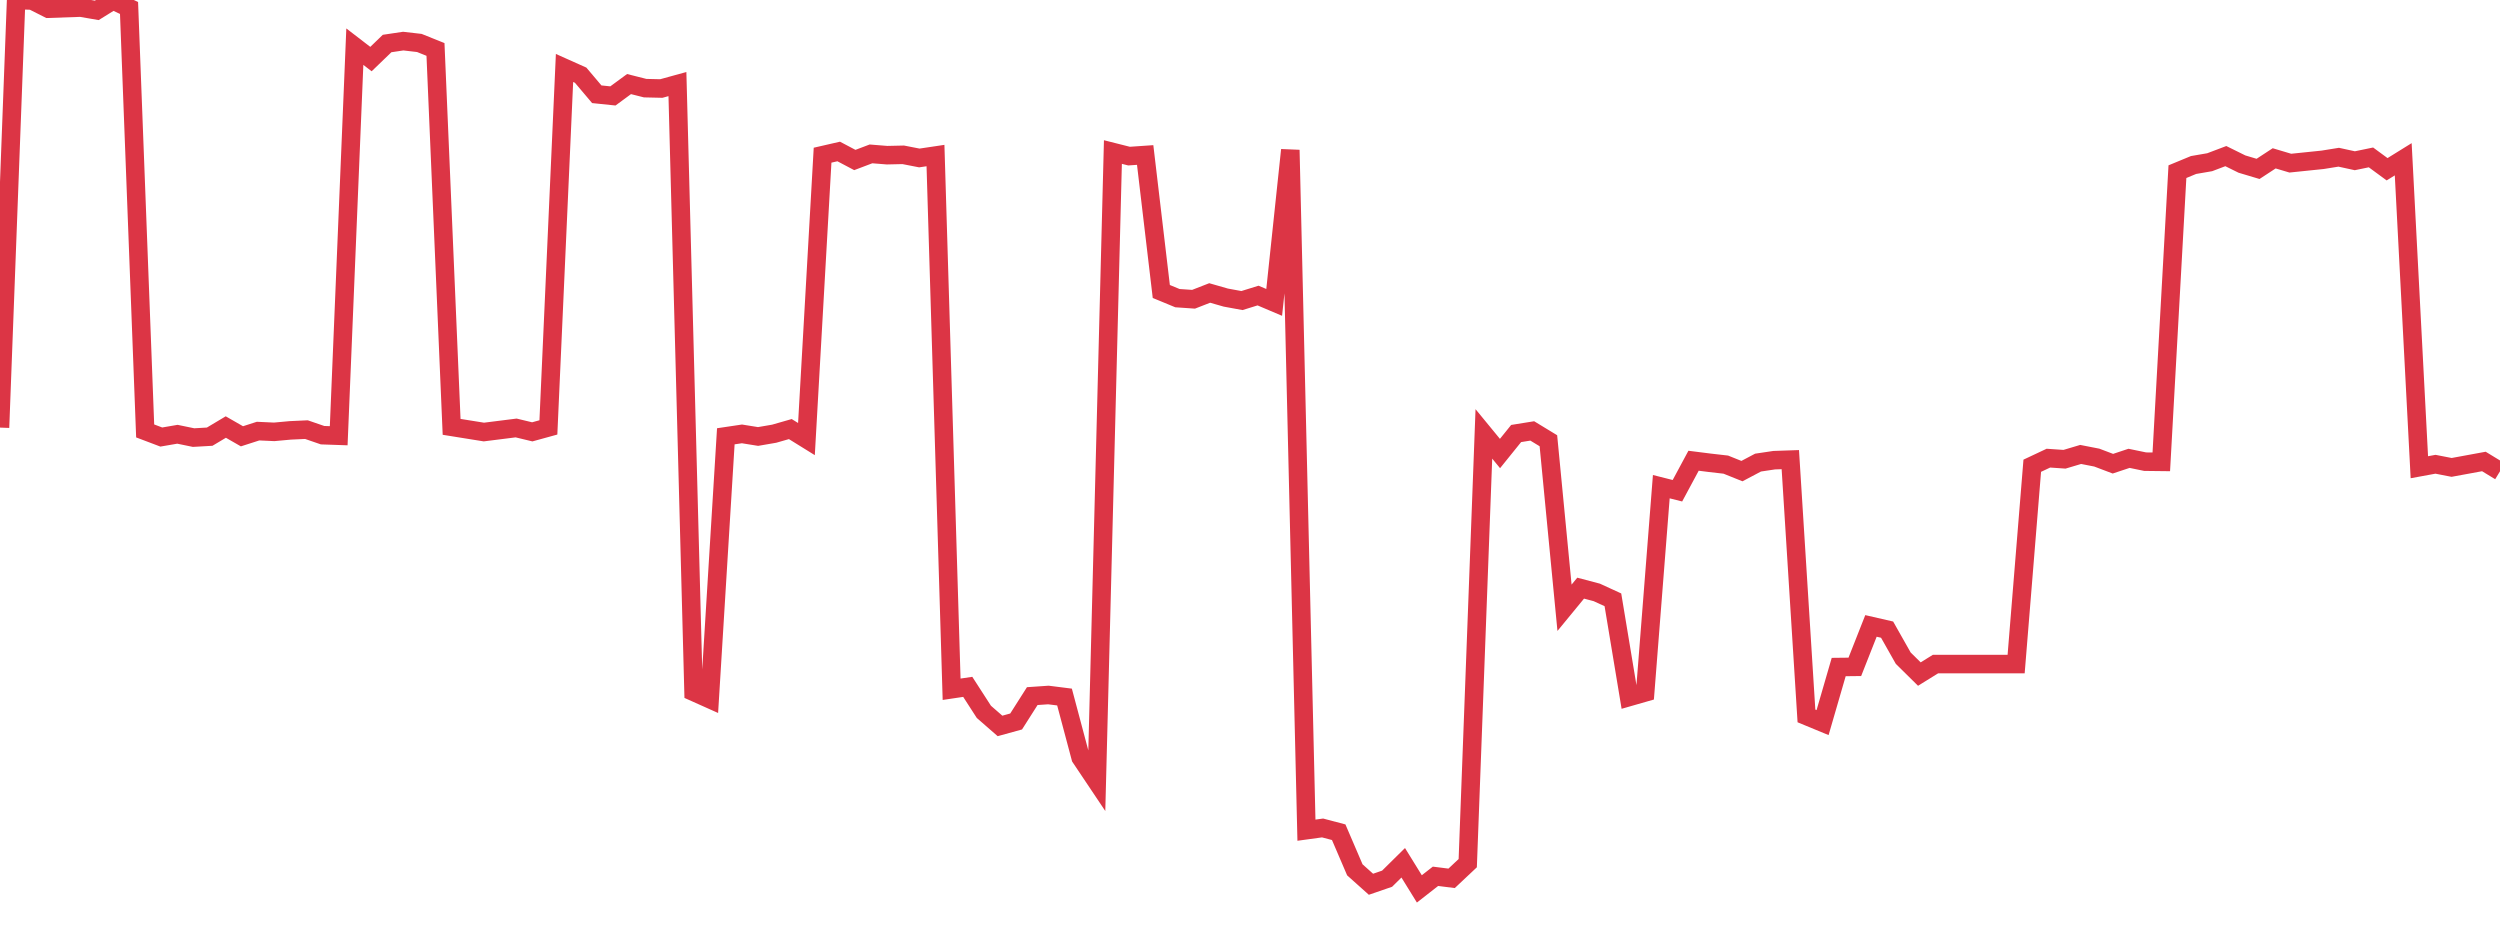 <?xml version="1.0" standalone="no"?>
<!DOCTYPE svg PUBLIC "-//W3C//DTD SVG 1.1//EN" "http://www.w3.org/Graphics/SVG/1.1/DTD/svg11.dtd">
<svg width="135" height="50" viewBox="0 0 135 50" preserveAspectRatio="none" class="sparkline" xmlns="http://www.w3.org/2000/svg"
xmlns:xlink="http://www.w3.org/1999/xlink"><path  class="sparkline--line" d="M 0 23.09 L 0 23.09 L 0.871 0 L 1.742 0.03 L 2.613 0.47 L 3.484 0.44 L 4.355 0.41 L 5.226 0.56 L 6.097 0.02 L 6.968 0.43 L 7.839 23.27 L 8.71 23.6 L 9.581 23.45 L 10.452 23.63 L 11.323 23.58 L 12.194 23.06 L 13.065 23.56 L 13.935 23.28 L 14.806 23.32 L 15.677 23.24 L 16.548 23.2 L 17.419 23.5 L 18.29 23.53 L 19.161 2.52 L 20.032 3.19 L 20.903 2.35 L 21.774 2.22 L 22.645 2.32 L 23.516 2.67 L 24.387 23.05 L 25.258 23.19 L 26.129 23.33 L 27 23.22 L 27.871 23.11 L 28.742 23.32 L 29.613 23.08 L 30.484 3.67 L 31.355 4.06 L 32.226 5.09 L 33.097 5.18 L 33.968 4.54 L 34.839 4.76 L 35.71 4.78 L 36.581 4.54 L 37.452 37.36 L 38.323 37.75 L 39.194 23.56 L 40.065 23.43 L 40.935 23.57 L 41.806 23.42 L 42.677 23.17 L 43.548 23.71 L 44.419 8.38 L 45.29 8.18 L 46.161 8.64 L 47.032 8.31 L 47.903 8.38 L 48.774 8.36 L 49.645 8.53 L 50.516 8.4 L 51.387 37.22 L 52.258 37.09 L 53.129 38.44 L 54 39.2 L 54.871 38.96 L 55.742 37.59 L 56.613 37.53 L 57.484 37.64 L 58.355 40.91 L 59.226 42.21 L 60.097 8.21 L 60.968 8.43 L 61.839 8.37 L 62.71 15.74 L 63.581 16.1 L 64.452 16.16 L 65.323 15.82 L 66.194 16.07 L 67.065 16.23 L 67.935 15.96 L 68.806 16.33 L 69.677 8.1 L 70.548 44.83 L 71.419 44.71 L 72.29 44.94 L 73.161 46.97 L 74.032 47.75 L 74.903 47.45 L 75.774 46.59 L 76.645 48 L 77.516 47.32 L 78.387 47.43 L 79.258 46.61 L 80.129 23.43 L 81 24.49 L 81.871 23.41 L 82.742 23.27 L 83.613 23.8 L 84.484 32.82 L 85.355 31.76 L 86.226 31.99 L 87.097 32.39 L 87.968 37.64 L 88.839 37.39 L 89.71 26.28 L 90.581 26.5 L 91.452 24.88 L 92.323 24.99 L 93.194 25.09 L 94.065 25.44 L 94.935 24.98 L 95.806 24.85 L 96.677 24.82 L 97.548 38.66 L 98.419 39.02 L 99.29 36.02 L 100.161 36.01 L 101.032 33.8 L 101.903 34 L 102.774 35.54 L 103.645 36.4 L 104.516 35.86 L 105.387 35.86 L 106.258 35.86 L 107.129 35.86 L 108 35.86 L 108.871 35.86 L 109.742 25.15 L 110.613 24.74 L 111.484 24.8 L 112.355 24.54 L 113.226 24.71 L 114.097 25.04 L 114.968 24.75 L 115.839 24.93 L 116.71 24.94 L 117.581 9.27 L 118.452 8.91 L 119.323 8.76 L 120.194 8.43 L 121.065 8.86 L 121.935 9.12 L 122.806 8.55 L 123.677 8.81 L 124.548 8.72 L 125.419 8.63 L 126.29 8.49 L 127.161 8.68 L 128.032 8.5 L 128.903 9.14 L 129.774 8.6 L 130.645 25.23 L 131.516 25.07 L 132.387 25.24 L 133.258 25.08 L 134.129 24.92 L 135 25.45" fill="none" stroke-width="1" stroke="#dc3545"></path></svg>